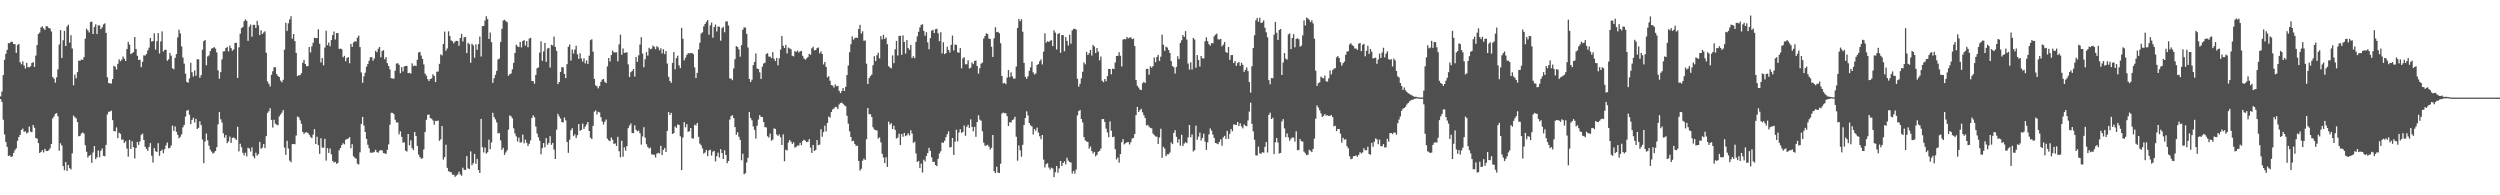<svg xmlns="http://www.w3.org/2000/svg" width="1920" height="150"><path fill="#4f4f4f" d="M0 74.057h1v2.019H0zM1 70.359h1v7.93H1zM2 57.65h1v34.314H2zM3 45.948h1v57.337H3zM4 41.343h1v67.785H4zM5 38.291h1v74.48H5zM6 33.172h1v86.613H6zM7 33.072h1v86.26H7zM8 31.987h1v88.588H8zM9 32.178h1v87.865H9zM10 33.776h1v83.653H10zM11 33.899h1v81.473H11zM12 40.664h1v73.254H12zM13 34.606h1v73.508H13zM14 33.758h1v71.443H14zM15 47.755h1v55.77H15zM16 49.349h1v50.435H16zM17 47.132h1v51.62H17zM18 50.278h1v51.008H18zM19 52.649h1v48.207H19zM20 48.175h1v54.265H20zM21 51.562h1v50.234H21zM22 51.652h1v45.578H22zM23 50.933h1v50.178H23zM24 48.392h1v53.134H24zM25 47.711h1v48.311H25zM26 51.42h1v46.748H26zM27 42.678h1v63.355H27zM28 34.617h1v71.844H28zM29 26.134h1v83.753H29zM30 25.008h1v92.504H30zM31 21.083h1v95.645H31zM32 20.225h1v95.065H32zM33 21.733h1v95.353H33zM34 22.962h1v91.361H34zM35 20.079h1v95.834H35zM36 20.244h1v95.841H36zM37 21.506h1v93.853H37zM38 21.852h1v92.022H38zM39 24.202h1v86.363H39zM40 59.199h1v31.791H40zM41 60.429h1v29.056H41zM42 63.448h1v24.004H42zM43 59.427h1v27.468H43zM44 53.239h1v36.077H44zM45 34.219h1v81.524H45zM46 23.128h1v86.913H46zM47 44.474h1v67.3H47zM48 30.917h1v96.6H48zM49 23.73h1v107.002H49zM50 35.323h1v89.135H50zM51 20.33h1v110.97H51zM52 18.998h1v107.713H52zM53 32.791h1v96.324H53zM54 27.053h1v103.075H54zM55 37.264h1v80.487H55zM56 65.468h1v23.328H56zM57 57.301h1v32.709H57zM58 60.154h1v30.795H58zM59 55.407h1v38.393H59zM60 46.518h1v58.168H60zM61 46.688h1v57.655H61zM62 45.672h1v56.884H62zM63 46.021h1v55.719H63zM64 43.873h1v58.698H64zM65 29.674h1v81.83H65zM66 22.005h1v94.525H66zM67 23.322h1v97.684H67zM68 24.942h1v94.697H68zM69 16.967h1v101.995H69zM70 16.589h1v108.496H70zM71 26.134h1v91.015H71zM72 20.808h1v91.409H72zM73 18.674h1v103.607H73zM74 26.034h1v94.777H74zM75 19.457h1v96.102H75zM76 19.576h1v101.193H76zM77 22.386h1v93.418H77zM78 21.016h1v93.054H78zM79 18.768h1v100.936H79zM80 17.976h1v102.069H80zM81 25.292h1v85.962H81zM82 59.321h1v28.585H82zM83 63.834h1v21.973H83zM84 63.928h1v21.803H84zM85 64.21h1v20.736H85zM86 60.718h1v31.558H86zM87 50.6h1v50.057H87zM88 51.262h1v49.632H88zM89 53.418h1v44.447H89zM90 48.991h1v57.166H90zM91 45.555h1v56.394H91zM92 47.062h1v55.723H92zM93 45.814h1v61.448H93zM94 43.356h1v63.833H94zM95 45.054h1v64.722H95zM96 46.855h1v61.605H96zM97 37.661h1v76.427H97zM98 32.208h1v88.122H98zM99 34.242h1v73.187H99zM100 41.596h1v72.739H100zM101 40.837h1v67.632H101zM102 40.014h1v72.942H102zM103 28.431h1v93.277H103zM104 37.686h1v75.971H104zM105 42.879h1v66.115H105zM106 46.085h1v65.183H106zM107 45.828h1v62.695H107zM108 51.63h1v51.888H108zM109 47.444h1v55.176H109zM110 42.513h1v64.981H110zM111 42.688h1v70.067H111zM112 41.397h1v72.929H112zM113 38.656h1v77.221H113zM114 36.572h1v76.229H114zM115 29.112h1v80.824H115zM116 31.916h1v87.685H116zM117 31.544h1v93.297H117zM118 25.623h1v88.146H118zM119 38.079h1v78.064H119zM120 31.652h1v85.108H120zM121 25.374h1v84.584H121zM122 41.087h1v78.559H122zM123 31.772h1v84.199H123zM124 24.123h1v90.804H124zM125 39.524h1v78.173H125zM126 38.342h1v76.185H126zM127 38.12h1v73.531H127zM128 46.62h1v62.821H128zM129 45.571h1v68.346H129zM130 40.577h1v72.942H130zM131 42.776h1v68.974H131zM132 52.411h1v44.064H132zM133 53.2h1v47.353H133zM134 44.446h1v52.657H134zM135 41.524h1v59.696H135zM136 28.724h1v74.791H136zM137 22.796h1v83.417H137zM138 25.661h1v79.403H138zM139 35.654h1v67.579H139zM140 44.153h1v53.623H140zM141 48.841h1v47.097H141zM142 56.619h1v32.947H142zM143 62.853h1v22.184H143zM144 63.554h1v20.88H144zM145 60.192h1v27.93H145zM146 48.244h1v47.123H146zM147 55.446h1v36.639H147zM148 58.701h1v31.792H148zM149 54.122h1v39.953H149zM150 58.167h1v33.06H150zM151 45.538h1v53.53H151zM152 45.538h1v52.659H152zM153 59.747h1v33.452H153zM154 57.76h1v38.31H154zM155 38.207h1v68.942H155zM156 31.598h1v93.697H156zM157 30.653h1v78.068H157zM158 50.166h1v52.371H158zM159 43.388h1v64.428H159zM160 42.552h1v69.311H160zM161 39.291h1v75.686H161zM162 37.302h1v79.194H162zM163 36.866h1v81.117H163zM164 36.138h1v81.057H164zM165 37.345h1v78.619H165zM166 40.221h1v72.83H166zM167 54.008h1v41.466H167zM168 60.458h1v25.599H168zM169 55.417h1v36.195H169zM170 45.573h1v48.482H170zM171 39.472h1v62.859H171zM172 39.306h1v66.404H172zM173 36.841h1v66.904H173zM174 35.996h1v73.91H174zM175 39.478h1v69.103H175zM176 35.041h1v69.892H176zM177 36.957h1v72.832H177zM178 38.911h1v66.954H178zM179 37.925h1v67.711H179zM180 33.012h1v73.317H180zM181 32.844h1v74.608H181zM182 59.848h1v37.545H182zM183 36.363h1v79.89H183zM184 25.889h1v84.522H184zM185 21.59h1v91.527H185zM186 20.727h1v96.614H186zM187 16.269h1v103.009H187zM188 14.878h1v102.43H188zM189 15.999h1v104.111H189zM190 31.408h1v82.058H190zM191 20.446h1v93.75H191zM192 18.849h1v97.451H192zM193 28.153h1v84.997H193zM194 19.115h1v100.858H194zM195 19.027h1v102.549H195zM196 21.496h1v95.81H196zM197 16.013h1v103.558H197zM198 19.414h1v98.949H198zM199 26.94h1v82.015H199zM200 23.26h1v91.02H200zM201 26.114h1v87.257H201zM202 25.003h1v85.65H202zM203 24.039h1v89.703H203zM204 40.535h1v64.001H204zM205 62.588h1v24.093H205zM206 64.376h1v21.099H206zM207 66.416h1v16.693H207zM208 57.463h1v34.626H208zM209 54.756h1v43.216H209zM210 51.609h1v40.362H210zM211 51.684h1v43.304H211zM212 56.907h1v38.877H212zM213 58.349h1v37.861H213zM214 59.255h1v30.157H214zM215 61.914h1v26.061H215zM216 63.186h1v23.332H216zM217 61.27h1v23.256H217zM218 38.205h1v75.138H218zM219 17.497h1v101.437H219zM220 23.704h1v84.447H220zM221 17.876h1v96.195H221zM222 14.901h1v108.424H222zM223 12.428h1v112.184H223zM224 29.706h1v81H224zM225 26.134h1v84.417H225zM226 31.534h1v79.277H226zM227 40.637h1v63.433H227zM228 58.436h1v31.134H228zM229 57.767h1v32.374H229zM230 57.775h1v34.653H230zM231 56.196h1v38.867H231zM232 48.2h1v53.122H232zM233 45.959h1v56.873H233zM234 49.119h1v52.69H234zM235 50.884h1v50.685H235zM236 50.742h1v51.453H236zM237 36.077h1v67.441H237zM238 40.273h1v64.863H238zM239 35.644h1v70.47H239zM240 32.865h1v70.572H240zM241 28.955h1v70.24H241zM242 29.261h1v81.383H242zM243 29.216h1v75.816H243zM244 22.459h1v89.002H244zM245 33.625h1v84.553H245zM246 47.99h1v58.202H246zM247 44.582h1v68.788H247zM248 50.197h1v63.255H248zM249 36.513h1v70.09H249zM250 23.533h1v99.804H250zM251 34.7h1v79.076H251zM252 32.652h1v84.822H252zM253 35.54h1v78.513H253zM254 30.78h1v87.748H254zM255 26.91h1v96.684H255zM256 24.223h1v100.556H256zM257 30.383h1v93.923H257zM258 25.43h1v100.356H258zM259 25.42h1v99.72H259zM260 37.525h1v77.915H260zM261 37.327h1v76.408H261zM262 37.803h1v73.643H262zM263 44.025h1v65.97H263zM264 42.871h1v67.996H264zM265 47.054h1v60.274H265zM266 44.49h1v62.317H266zM267 43.882h1v62.448H267zM268 48.591h1v56.749H268zM269 33.673h1v80.176H269zM270 36.016h1v74.728H270zM271 32.631h1v87.376H271zM272 31.679h1v89.53H272zM273 31.883h1v89.965H273zM274 28.954h1v96.804H274zM275 27.345h1v98.963H275zM276 36.133h1v80.843H276zM277 55.65h1v39.556H277zM278 63.582h1v26.213H278zM279 58.645h1v37.79H279zM280 55.805h1v45.592H280zM281 51.274h1v55.426H281zM282 49.155h1v61.984H282zM283 46.588h1v67.273H283zM284 43.968h1v73.276H284zM285 43.863h1v73.442H285zM286 46.589h1v70.591H286zM287 44.891h1v71.688H287zM288 39.046h1v76.009H288zM289 40.125h1v76.698H289zM290 37.471h1v79.806H290zM291 36.085h1v79.617H291zM292 44.015h1v71.314H292zM293 39.216h1v76.289H293zM294 38.499h1v79.04H294zM295 45.495h1v72.247H295zM296 43.88h1v74.316H296zM297 48.485h1v66.633H297zM298 50.667h1v60.217H298zM299 53.283h1v42.533H299zM300 60.061h1v26.583H300zM301 60.25h1v26.416H301zM302 60.458h1v27.196H302zM303 54.289h1v37.684H303zM304 48.798h1v45.254H304zM305 48.572h1v45.466H305zM306 49.744h1v53.442H306zM307 56.205h1v44.683H307zM308 51.583h1v53.517H308zM309 54.908h1v54.588H309zM310 50.994h1v58.293H310zM311 50.686h1v65.019H311zM312 50.566h1v65.833H312zM313 56.152h1v46.769H313zM314 55.904h1v55.78H314zM315 56.541h1v51.25H315zM316 48.625h1v65.175H316zM317 50.773h1v64.488H317zM318 50.207h1v51.184H318zM319 50.722h1v53.734H319zM320 45.896h1v66.112H320zM321 40.274h1v78.436H321zM322 39.87h1v80.765H322zM323 42.634h1v79.268H323zM324 45.191h1v76.301H324zM325 49.463h1v65.253H325zM326 56.516h1v44.917H326zM327 58.09h1v33.938H327zM328 60.77h1v27.469H328zM329 62.234h1v25.735H329zM330 60.651h1v30.035H330zM331 60.211h1v31H331zM332 57.056h1v35.432H332zM333 58.332h1v37.432H333zM334 63.047h1v29.763H334zM335 55.018h1v37.987H335zM336 54.962h1v37.61H336zM337 49.057h1v59.067H337zM338 41.77h1v65.266H338zM339 42.57h1v54.272H339zM340 33.828h1v88.743H340zM341 24.256h1v96.441H341zM342 38.912h1v72.221H342zM343 37.241h1v91.668H343zM344 24.066h1v107.39H344zM345 27.572h1v104.408H345zM346 31.044h1v101.245H346zM347 31.659h1v102.493H347zM348 33.3h1v100.895H348zM349 31.873h1v103.961H349zM350 31.311h1v103.509H350zM351 31.512h1v102.47H351zM352 35.171h1v96.717H352zM353 29.202h1v104.723H353zM354 25.934h1v109.014H354zM355 31.87h1v96.904H355zM356 28.614h1v101.8H356zM357 28.436h1v102.14H357zM358 40.737h1v79.168H358zM359 32.892h1v96.418H359zM360 33.94h1v95.848H360zM361 48.173h1v68.111H361zM362 33.558h1v93.308H362zM363 34.811h1v90.54H363zM364 44.32h1v73.924H364zM365 34.085h1v91.68H365zM366 38.241h1v83.802H366zM367 33.887h1v96.716H367zM368 28.048h1v104.803H368zM369 43.401h1v47.923H369zM370 20.088h1v92.953H370zM371 19.921h1v97.21H371zM372 15.758h1v97.605H372zM373 12.416h1v105.538H373zM374 14.671h1v102.336H374zM375 29.904h1v77.339H375zM376 24.968h1v89.642H376zM377 32.396h1v77.013H377zM378 63.644h1v22.936H378zM379 60.048h1v29.93H379zM380 57.415h1v34.252H380zM381 54.407h1v39.578H381zM382 45.694h1v56.763H382zM383 44.968h1v57.214H383zM384 32.168h1v75.595H384zM385 22.171h1v92.95H385zM386 15.75h1v97.701H386zM387 15.147h1v103.814H387zM388 16.252h1v100.846H388zM389 17.045h1v98.432H389zM390 58.17h1v41.405H390zM391 56.999h1v31.613H391zM392 56.473h1v32.815H392zM393 53.242h1v37.607H393zM394 48.346h1v50.225H394zM395 40.709h1v61.775H395zM396 34.312h1v70.429H396zM397 35.565h1v73.128H397zM398 36.22h1v69.458H398zM399 32.205h1v77.346H399zM400 36.422h1v72.837H400zM401 31.519h1v71.857H401zM402 30.772h1v79.294H402zM403 34.983h1v72.27H403zM404 31.542h1v78.107H404zM405 36.282h1v75.871H405zM406 29.592h1v80.856H406zM407 29.087h1v78.724H407zM408 62.154h1v28.449H408zM409 62.299h1v26.273H409zM410 64.328h1v25.664H410zM411 57.547h1v39.671H411zM412 52.354h1v50.219H412zM413 51.822h1v53.582H413zM414 40.399h1v67.7H414zM415 31.711h1v86.834H415zM416 46.725h1v67.041H416zM417 39.491h1v70.393H417zM418 32.946h1v80.184H418zM419 47.474h1v58.63H419zM420 37.285h1v73.871H420zM421 36.784h1v73.027H421zM422 51.876h1v52.706H422zM423 34.417h1v76.81H423zM424 34.91h1v74.839H424zM425 28.116h1v86.803H425zM426 36.092h1v86.003H426zM427 39.118h1v60.542H427zM428 64.558h1v22.831H428zM429 62.999h1v26.324H429zM430 55.25h1v35.79H430zM431 51.552h1v42.144H431zM432 51.722h1v42.366H432zM433 56.799h1v33.476H433zM434 59.982h1v32.486H434zM435 49.268h1v59.755H435zM436 35.945h1v81.389H436zM437 34.117h1v73.216H437zM438 46.495h1v53.567H438zM439 38.038h1v60.413H439zM440 41.115h1v63.443H440zM441 38.045h1v65.191H441zM442 35.061h1v70.951H442zM443 41.682h1v62.126H443zM444 45.222h1v50.013H444zM445 40.897h1v59.573H445zM446 44.904h1v54.869H446zM447 47.255h1v47.622H447zM448 44.778h1v54.226H448zM449 48.707h1v48.49H449zM450 46.368h1v49.148H450zM451 49.106h1v44.611H451zM452 42.765h1v57.856H452zM453 30.812h1v74.922H453zM454 30.144h1v76.645H454zM455 39.66h1v57.005H455zM456 60.582h1v25.16H456zM457 65.578h1v19.189H457zM458 66.31h1v21.582H458zM459 67.893h1v17.977H459zM460 66.027h1v20.368H460zM461 62.872h1v27.079H461zM462 61.205h1v32.063H462zM463 60.677h1v34.942H463zM464 62.806h1v30.695H464zM465 63.835h1v27.977H465zM466 50.992h1v55.53H466zM467 44.569h1v63.241H467zM468 47.206h1v61.119H468zM469 42.304h1v63.276H469zM470 38.888h1v68.414H470zM471 40.243h1v70.229H471zM472 40.253h1v69.861H472zM473 40.128h1v71.985H473zM474 47.091h1v57.966H474zM475 34.033h1v82.14H475zM476 26.565h1v94.281H476zM477 42.102h1v65.999H477zM478 37.237h1v83.135H478zM479 40.649h1v72.48H479zM480 40.358h1v75.384H480zM481 40.189h1v72.039H481zM482 49.417h1v48.969H482zM483 59.181h1v37.225H483zM484 55.446h1v39.354H484zM485 54.514h1v47.694H485zM486 52.988h1v49.325H486zM487 58.799h1v37.527H487zM488 43.678h1v56.022H488zM489 47.49h1v53.364H489zM490 42.504h1v57.81H490zM491 34.194h1v68.166H491zM492 28.568h1v82.505H492zM493 41.096h1v63.693H493zM494 51.586h1v46.092H494zM495 45.514h1v60.223H495zM496 40.064h1v70.66H496zM497 42.738h1v70.159H497zM498 36.734h1v77.365H498zM499 37.898h1v75.507H499zM500 37.399h1v81.122H500zM501 34.973h1v83.738H501zM502 35.986h1v82.926H502zM503 37.793h1v83.125H503zM504 35.499h1v82.499H504zM505 36.33h1v81.034H505zM506 38.667h1v79.192H506zM507 37.055h1v74.914H507zM508 40.993h1v78.099H508zM509 37.8h1v77.294H509zM510 41.589h1v71.994H510zM511 39.263h1v77.512H511zM512 48.792h1v51.766H512zM513 58.991h1v27.066H513zM514 62.163h1v26.17H514zM515 63.605h1v23.066H515zM516 48.325h1v54.581H516zM517 39.972h1v62.235H517zM518 53.249h1v43.823H518zM519 44.607h1v53.604H519zM520 42.817h1v52.726H520zM521 50.123h1v45.828H521zM522 52.327h1v52.376H522zM523 21.41h1v109.26H523zM524 29.801h1v75.834H524zM525 46.36h1v47.425H525zM526 44.265h1v53.537H526zM527 42.194h1v53.12H527zM528 40.78h1v60.502H528zM529 41.086h1v59.64H529zM530 40.779h1v57.507H530zM531 40.697h1v65.528H531zM532 41.611h1v64.785H532zM533 51.772h1v44.031H533zM534 59.964h1v36.403H534zM535 56.009h1v38.479H535zM536 37.951h1v67.138H536zM537 32.828h1v77.507H537zM538 25.761h1v85.812H538zM539 24.852h1v89.164H539zM540 20.22h1v97.741H540zM541 18.413h1v98.677H541zM542 16.72h1v98.466H542zM543 15.392h1v104.564H543zM544 26.614h1v88.976H544zM545 19.522h1v95.427H545zM546 17.366h1v102.155H546zM547 28.932h1v87.527H547zM548 20.756h1v95.113H548zM549 18.84h1v105.15H549zM550 24.178h1v95.802H550zM551 20.302h1v96.965H551zM552 20.536h1v100.445H552zM553 31.222h1v83.382H553zM554 21.639h1v95.922H554zM555 20.573h1v101.52H555zM556 24.761h1v90.639H556zM557 16.506h1v102.509H557zM558 16.408h1v108.938H558zM559 19.543h1v104.084H559zM560 60.221h1v31.615H560zM561 60.463h1v28.753H561zM562 61.61h1v26.844H562zM563 52.507h1v38.179H563zM564 45.458h1v52.128H564zM565 35.389h1v68.13H565zM566 36.086h1v65.498H566zM567 37.926h1v67.152H567zM568 43.512h1v64.02H568zM569 34.723h1v88.353H569zM570 22.843h1v95.226H570zM571 21.029h1v112.848H571zM572 21.193h1v111.811H572zM573 25.986h1v98.794H573zM574 36.505h1v84.633H574zM575 60.645h1v25.433H575zM576 62.972h1v27.611H576zM577 61.236h1v31.182H577zM578 50.045h1v47.064H578zM579 47.543h1v52.171H579zM580 41.073h1v65.357H580zM581 52.627h1v43.899H581zM582 53.019h1v38.851H582zM583 55.543h1v32.772H583zM584 60.621h1v29.159H584zM585 51.203h1v38.689H585zM586 48.74h1v44.958H586zM587 48.125h1v49.568H587zM588 41.486h1v56.36H588zM589 40.794h1v63.872H589zM590 43.435h1v62.246H590zM591 43.501h1v59.123H591zM592 44.636h1v63.412H592zM593 40.03h1v67.161H593zM594 45.086h1v53.546H594zM595 46.909h1v52.134H595zM596 44.469h1v58.815H596zM597 50.182h1v54.21H597zM598 44.723h1v58.57H598zM599 38.149h1v67.317H599zM600 27.606h1v83.736H600zM601 35.18h1v68.046H601zM602 36.878h1v86.985H602zM603 34.433h1v80.554H603zM604 41.068h1v74.53H604zM605 36.519h1v72.947H605zM606 37.177h1v70.311H606zM607 37.842h1v70.945H607zM608 42.873h1v67.666H608zM609 43.289h1v66.019H609zM610 39.242h1v74.126H610zM611 39.892h1v72.871H611zM612 38.765h1v73.021H612zM613 40.35h1v71.456H613zM614 39.405h1v70.26H614zM615 39.074h1v72.468H615zM616 42.836h1v65.402H616zM617 44.826h1v62.491H617zM618 45.808h1v62.285H618zM619 44.887h1v64.315H619zM620 43.755h1v65.073H620zM621 41.311h1v65.569H621zM622 42.069h1v71.272H622zM623 37.077h1v80.399H623zM624 35.884h1v75.402H624zM625 38.652h1v77.309H625zM626 38.385h1v76.771H626zM627 36.971h1v70.604H627zM628 36.475h1v75.087H628zM629 40.934h1v70.159H629zM630 39.478h1v59.78H630zM631 41.451h1v63.548H631zM632 49.53h1v51.971H632zM633 47.558h1v48.956H633zM634 51.424h1v49.47H634zM635 59.453h1v34.934H635zM636 58.526h1v30.952H636zM637 62.017h1v28.312H637zM638 65.341h1v20.662H638zM639 65.711h1v18.321H639zM640 67.222h1v16.152H640zM641 64.816h1v17.302H641zM642 66.257h1v16.003H642zM643 65.896h1v17.926H643zM644 69.743h1v10.488H644zM645 71.527h1v7.614H645zM646 69.898h1v8.918H646zM647 67.633h1v12.154H647zM648 69.911h1v10.971H648zM649 66.673h1v14.926H649zM650 57.676h1v31.284H650zM651 50.273h1v44.679H651zM652 40.111h1v60.732H652zM653 33.935h1v71.256H653zM654 27.92h1v80.644H654zM655 30.463h1v77.599H655zM656 29.268h1v81.344H656zM657 28.794h1v83.375H657zM658 29.151h1v82.691H658zM659 22.252h1v101.386H659zM660 19.053h1v111.945H660zM661 25.747h1v103.838H661zM662 23.988h1v99.467H662zM663 31.322h1v90.554H663zM664 31.062h1v91.874H664zM665 48.91h1v58.022H665zM666 64.558h1v18.447H666zM667 59.983h1v27.768H667zM668 58.482h1v29.188H668zM669 57.282h1v32.539H669zM670 50.071h1v47.67H670zM671 43.159h1v56.268H671zM672 46.913h1v53.038H672zM673 42.409h1v57.791H673zM674 40.486h1v65.936H674zM675 44.871h1v60.656H675zM676 27.681h1v81.609H676zM677 30.248h1v87.857H677zM678 26.688h1v94.252H678zM679 29.948h1v95.326H679zM680 28.772h1v92.012H680zM681 33.949h1v94.246H681zM682 50.774h1v42.677H682zM683 51.79h1v43.905H683zM684 52.495h1v42.093H684zM685 42.554h1v56.529H685zM686 48.513h1v48.067H686zM687 37.827h1v61.919H687zM688 31.43h1v74.981H688zM689 42.673h1v63.012H689zM690 27.583h1v75.147H690zM691 27.518h1v83.845H691zM692 42.085h1v60.824H692zM693 27.136h1v77.893H693zM694 32.254h1v69.862H694zM695 41.137h1v63.471H695zM696 30.81h1v73.072H696zM697 36.974h1v65.35H697zM698 38.239h1v65.778H698zM699 34.494h1v65.552H699zM700 44.652h1v57.899H700zM701 43.142h1v66.502H701zM702 44.693h1v64.232H702zM703 32.168h1v85.638H703zM704 27.907h1v96.456H704zM705 24.406h1v99.19H705zM706 21.033h1v108.088H706zM707 19.003h1v106.647H707zM708 18.676h1v113.812H708zM709 23.759h1v98.926H709zM710 27.411h1v96.579H710zM711 24.745h1v95.006H711zM712 32.515h1v85.056H712zM713 37.843h1v75.695H713zM714 29.302h1v86.568H714zM715 23.597h1v97.256H715zM716 22.911h1v101.44H716zM717 25.389h1v98.871H717zM718 22.443h1v104.305H718zM719 22.14h1v105.434H719zM720 25.524h1v96.475H720zM721 31.656h1v86.256H721zM722 24.74h1v91.46H722zM723 41.005h1v68.387H723zM724 32.448h1v77.261H724zM725 41.557h1v66.555H725zM726 40.736h1v64.611H726zM727 35.834h1v67.218H727zM728 38.399h1v62.449H728zM729 40.347h1v72.927H729zM730 34.452h1v78.495H730zM731 27.286h1v78.714H731zM732 38.76h1v80.259H732zM733 34.129h1v74.671H733zM734 34.517h1v65.097H734zM735 40.178h1v68.417H735zM736 40.508h1v61.263H736zM737 36.886h1v62.315H737zM738 52.48h1v49.487H738zM739 44.853h1v56.513H739zM740 43.935h1v52.457H740zM741 49.395h1v54.922H741zM742 49.331h1v48.111H742zM743 46.242h1v49.626H743zM744 52.577h1v45.743H744zM745 52.016h1v39.609H745zM746 47.981h1v49.463H746zM747 49.247h1v51.634H747zM748 46.778h1v50.641H748zM749 46.45h1v58.617H749zM750 50.736h1v42.936H750zM751 56.519h1v32.001H751zM752 52.387h1v39.511H752zM753 48.898h1v43.801H753zM754 48.012h1v52.797H754zM755 29.636h1v79.913H755zM756 27.648h1v84.211H756zM757 25.582h1v86.214H757zM758 26.141h1v85.059H758zM759 29.721h1v82.867H759zM760 29.918h1v84.992H760zM761 35.914h1v77.672H761zM762 43.734h1v59.933H762zM763 29.371h1v102.153H763zM764 20.869h1v112.107H764zM765 24.685h1v103.352H765zM766 24.483h1v108.062H766zM767 25.478h1v107.461H767zM768 33.192h1v92.555H768zM769 58.364h1v28.824H769zM770 64.05h1v22.395H770zM771 63.645h1v23.272H771zM772 64.682h1v22.298H772zM773 59.578h1v29.668H773zM774 53.792h1v42.993H774zM775 59.239h1v34.607H775zM776 55.563h1v38.524H776zM777 58.65h1v33.609H777zM778 60.394h1v31.329H778zM779 60.329h1v29.382H779zM780 51.1h1v53.888H780zM781 21.527h1v101.903H781zM782 14.585h1v97.135H782zM783 16.314h1v99.181H783zM784 14.799h1v105.553H784zM785 24.385h1v86.813H785zM786 48.273h1v47.726H786zM787 59.003h1v31.663H787zM788 60.592h1v24.92H788zM789 58.598h1v30.089H789zM790 54.384h1v40.186H790zM791 51.736h1v44.512H791zM792 47.242h1v49.785H792zM793 55.579h1v47.752H793zM794 57.201h1v41.932H794zM795 56.427h1v44.053H795zM796 49.93h1v48.073H796zM797 49.204h1v52.624H797zM798 47.027h1v57.609H798zM799 45.603h1v61.295H799zM800 49.509h1v54.163H800zM801 39.662h1v82.913H801zM802 25.603h1v103.002H802zM803 32.781h1v93.295H803zM804 31.646h1v93.672H804zM805 32.188h1v96.461H805zM806 31.303h1v98.92H806zM807 30.873h1v97.898H807zM808 35.376h1v94.062H808zM809 23.264h1v112.732H809zM810 25.031h1v107.215H810zM811 37.976h1v89.494H811zM812 26.055h1v106.59H812zM813 25.445h1v103.886H813zM814 40.539h1v83.101H814zM815 26.881h1v100.63H815zM816 27.007h1v98.254H816zM817 39.355h1v84.559H817zM818 28.461h1v97.784H818zM819 31.44h1v89.693H819zM820 34.947h1v88.442H820zM821 26.694h1v97.717H821zM822 33.541h1v91.299H822zM823 23.349h1v109.974H823zM824 22.145h1v109.141H824zM825 22.103h1v111.266H825zM826 22.721h1v107.467H826zM827 60.466h1v28.17H827zM828 66.585h1v18.735H828zM829 64.323h1v20.154H829zM830 60.09h1v31.309H830zM831 55.145h1v38.904H831zM832 47.898h1v57.423H832zM833 49.387h1v58.466H833zM834 39.836h1v68.784H834zM835 42.237h1v66.819H835zM836 40.865h1v73.318H836zM837 38.296h1v74.178H837zM838 42.641h1v73.448H838zM839 34.543h1v83.418H839zM840 35.763h1v80.893H840zM841 40.742h1v79.384H841zM842 36.871h1v82.002H842zM843 39.684h1v76.914H843zM844 46.328h1v69.593H844zM845 43.42h1v70.716H845zM846 61.998h1v29.454H846zM847 63.153h1v28.238H847zM848 60.683h1v32.968H848zM849 62.399h1v36.42H849zM850 58.459h1v43.261H850zM851 52.926h1v52.505H851zM852 52.999h1v40.308H852zM853 57.071h1v43.392H853zM854 52.737h1v52.612H854zM855 53.043h1v51.901H855zM856 47.954h1v66.593H856zM857 42.963h1v79.49H857zM858 42.874h1v78.127H858zM859 40.102h1v84.817H859zM860 42.797h1v75.585H860zM861 51.049h1v58.235H861zM862 30.392h1v76.478H862zM863 29.977h1v80.927H863zM864 30.229h1v79.759H864zM865 28.343h1v80.966H865zM866 29.477h1v79.582H866zM867 28.879h1v82.071H867zM868 28.637h1v80.601H868zM869 30.036h1v76.437H869zM870 29.612h1v76.259H870zM871 35.37h1v67.611H871zM872 61.439h1v26.925H872zM873 65.86h1v16.289H873zM874 67.207h1v18.808H874zM875 68.8h1v15.765H875zM876 69.188h1v14.356H876zM877 63.991h1v22.277H877zM878 62.822h1v25.759H878zM879 63.741h1v26.953H879zM880 52.95h1v43.394H880zM881 52.857h1v43.05H881zM882 57.334h1v39.953H882zM883 50.951h1v47.307H883zM884 52.043h1v46.525H884zM885 50.784h1v51.795H885zM886 44.193h1v59.631H886zM887 47.753h1v57.06H887zM888 43.722h1v61.289H888zM889 42.126h1v68.494H889zM890 46.738h1v58.854H890zM891 43.546h1v55.315H891zM892 26.605h1v94.631H892zM893 34.369h1v78.399H893zM894 39.069h1v74.987H894zM895 35.864h1v84.085H895zM896 36.527h1v81.939H896zM897 38.356h1v80.098H897zM898 40.63h1v76.526H898zM899 46.883h1v62.532H899zM900 50.719h1v59.98H900zM901 51.644h1v50.465H901zM902 56.461h1v43.556H902zM903 51.43h1v53.61H903zM904 43.255h1v66.317H904zM905 45.385h1v61.499H905zM906 32.933h1v78.962H906zM907 30.929h1v72.594H907zM908 26.908h1v85.267H908zM909 28.369h1v81.889H909zM910 23.885h1v85.309H910zM911 30.355h1v79.647H911zM912 48.774h1v56.767H912zM913 53.46h1v42.552H913zM914 47.854h1v57.593H914zM915 53.386h1v49.826H915zM916 29.144h1v87.168H916zM917 30.35h1v84.964H917zM918 52.02h1v44.511H918zM919 42.295h1v65.047H919zM920 46.07h1v58.892H920zM921 51.03h1v50.815H921zM922 43.028h1v64.926H922zM923 44.723h1v61.215H923zM924 44.884h1v57.756H924zM925 31.725h1v77.076H925zM926 28.6h1v86.51H926zM927 31.599h1v77.702H927zM928 33.96h1v69.256H928zM929 35.042h1v63.605H929zM930 33.083h1v67.248H930zM931 33.24h1v70.182H931zM932 27.902h1v78.045H932zM933 26.623h1v83.188H933zM934 25.788h1v84.395H934zM935 30.165h1v80.573H935zM936 30.386h1v78.591H936zM937 29.864h1v77.154H937zM938 35.59h1v76.388H938zM939 34.307h1v71.217H939zM940 32.187h1v72.179H940zM941 39.89h1v66.789H941zM942 40.674h1v59.833H942zM943 36.089h1v70.598H943zM944 45.964h1v56.814H944zM945 42.35h1v56.701H945zM946 42.286h1v58.566H946zM947 48.38h1v47.185H947zM948 46.918h1v48.835H948zM949 50.549h1v45.503H949zM950 48.412h1v45.264H950zM951 47.629h1v49.214H951zM952 50.552h1v44.151H952zM953 48.121h1v49.014H953zM954 49.749h1v48.842H954zM955 55.182h1v40.458H955zM956 53.585h1v42.961H956zM957 51.836h1v45.137H957zM958 54.633h1v37.906H958zM959 63.039h1v22.598H959zM960 71.139h1v7.706H960zM961 50.862h1v44.257H961zM962 36.893h1v64.002H962zM963 27.099h1v80.262H963zM964 15.617h1v103.627H964zM965 13.794h1v105.644H965zM966 16.684h1v95.926H966zM967 13.623h1v104.083H967zM968 17.709h1v100.486H968zM969 17.256h1v99.637H969zM970 15.648h1v101.592H970zM971 21.296h1v91.488H971zM972 24.84h1v84.332H972zM973 28.642h1v88.526H973zM974 61.529h1v26.712H974zM975 64.725h1v21.801H975zM976 59.973h1v31.45H976zM977 60.12h1v30.321H977zM978 26.607h1v91.731H978zM979 16.844h1v92.491H979zM980 25.116h1v80.862H980zM981 30.662h1v78.875H981zM982 23.007h1v94.92H982zM983 22.256h1v95.199H983zM984 57.602h1v35.646H984zM985 47.959h1v43.553H985zM986 40.755h1v57.877H986zM987 45.058h1v60.263H987zM988 45.791h1v56.662H988zM989 26.423h1v79.103H989zM990 25.657h1v82.465H990zM991 37.661h1v68.896H991zM992 29.192h1v76.373H992zM993 26.237h1v79.434H993zM994 36.341h1v72.391H994zM995 29.828h1v71.044H995zM996 29.38h1v86.007H996zM997 30.138h1v85.024H997zM998 35.85h1v70.945H998zM999 35.034h1v73.386H999zM1000 27.111h1v81.644H1000zM1001 15.667h1v100.765H1001zM1002 19.555h1v98.198H1002zM1003 13.533h1v105.6H1003zM1004 14.242h1v104.599H1004zM1005 15.142h1v99.896H1005zM1006 16.982h1v98.833H1006zM1007 15.566h1v101.215H1007zM1008 17.98h1v96.42H1008zM1009 29.68h1v76.749H1009zM1010 54.264h1v36.924H1010zM1011 65.971h1v15.04H1011zM1012 63.854h1v18.807H1012zM1013 63.228h1v21.421H1013zM1014 58.812h1v28.248H1014zM1015 59.685h1v30.119H1015zM1016 60.226h1v28.762H1016zM1017 58.034h1v29.549H1017zM1018 62.406h1v26.447H1018zM1019 62.708h1v25.796H1019zM1020 60.174h1v28.921H1020zM1021 54.069h1v34.812H1021zM1022 57.133h1v31.214H1022zM1023 53.871h1v36.117H1023zM1024 52.667h1v44.388H1024zM1025 52.321h1v44.224H1025zM1026 44.028h1v56.685H1026zM1027 42.961h1v56.044H1027zM1028 44.576h1v54.552H1028zM1029 47.755h1v54.961H1029zM1030 50.471h1v59.113H1030zM1031 48.521h1v57.316H1031zM1032 47.316h1v60.002H1032zM1033 42.141h1v64.742H1033zM1034 39.701h1v72.595H1034zM1035 39.305h1v74.634H1035zM1036 34.157h1v85.87H1036zM1037 33.15h1v89.19H1037zM1038 34.643h1v87.201H1038zM1039 35.425h1v84.591H1039zM1040 37.162h1v82.668H1040zM1041 37.331h1v82.014H1041zM1042 38.286h1v82.142H1042zM1043 33.609h1v85.347H1043zM1044 32.957h1v83.936H1044zM1045 39.299h1v78.573H1045zM1046 34.409h1v82.656H1046zM1047 33.673h1v80.212H1047zM1048 43.281h1v72.126H1048zM1049 39.021h1v76.34H1049zM1050 35.133h1v77.562H1050zM1051 41.422h1v76.835H1051zM1052 37.595h1v81.231H1052zM1053 39.673h1v70.045H1053zM1054 44.897h1v67.868H1054zM1055 44.589h1v64.317H1055zM1056 44.216h1v62.142H1056zM1057 49.01h1v58.071H1057zM1058 45.691h1v65.091H1058zM1059 41.142h1v66.072H1059zM1060 44.516h1v67.658H1060zM1061 40.355h1v72.004H1061zM1062 36.649h1v74.034H1062zM1063 44.053h1v69.184H1063zM1064 41.214h1v71.958H1064zM1065 39.425h1v67.151H1065zM1066 45.404h1v63.359H1066zM1067 45.905h1v56.341H1067zM1068 45.441h1v56.772H1068zM1069 51.031h1v51.966H1069zM1070 44.963h1v56.783H1070zM1071 46.355h1v55.58H1071zM1072 54.551h1v48.94H1072zM1073 58.652h1v35.958H1073zM1074 59.482h1v32.329H1074zM1075 63.728h1v25.728H1075zM1076 66.019h1v19.085H1076zM1077 69.09h1v14.398H1077zM1078 67.192h1v15.745H1078zM1079 69.363h1v12.61H1079zM1080 70.534h1v9.649H1080zM1081 71.563h1v7.587H1081zM1082 72.165h1v5.722H1082zM1083 72.851h1v4.237H1083zM1084 73.292h1v3.337H1084zM1085 73.947h1v2.367H1085zM1086 74.349h1v1.557H1086zM1087 74.29h1v1.38H1087zM1088 74.578h1v1H1088zM1089 74.818h1v1H1089zM1090 74.858h1v1H1090zM1091 74.885h1v1H1091zM1092 74.921h1v1H1092zM1093 69.647h1v10.476H1093zM1094 50.933h1v51.834H1094zM1095 44.012h1v67.568H1095zM1096 34.769h1v81.475H1096zM1097 37.142h1v79.723H1097zM1098 36.508h1v80.993H1098zM1099 31.344h1v85.797H1099zM1100 36.775h1v74.557H1100zM1101 32.232h1v77.381H1101zM1102 32.381h1v76.897H1102zM1103 36.322h1v73.179H1103zM1104 40.059h1v65.791H1104zM1105 62.049h1v30.215H1105zM1106 63.745h1v25.645H1106zM1107 64.459h1v23.057H1107zM1108 65.948h1v18.168H1108zM1109 64.487h1v19.536H1109zM1110 61.888h1v28.029H1110zM1111 59.676h1v32.885H1111zM1112 55.454h1v39.503H1112zM1113 48.026h1v58.667H1113zM1114 50.087h1v53.38H1114zM1115 23.693h1v98.448H1115zM1116 29.022h1v81.423H1116zM1117 48.579h1v51.57H1117zM1118 40.27h1v74.525H1118zM1119 39.159h1v78.965H1119zM1120 33.336h1v81.897H1120zM1121 33.844h1v84.895H1121zM1122 38.429h1v77.124H1122zM1123 40.205h1v73.214H1123zM1124 47.086h1v58.224H1124zM1125 57.116h1v32.415H1125zM1126 56.295h1v34.384H1126zM1127 46.831h1v65.431H1127zM1128 43.145h1v72.223H1128zM1129 39.785h1v78.038H1129zM1130 39.041h1v83.116H1130zM1131 30.121h1v99.869H1131zM1132 28.179h1v101.801H1132zM1133 33.661h1v91.042H1133zM1134 25.113h1v107.412H1134zM1135 21.82h1v110.403H1135zM1136 28.457h1v95.725H1136zM1137 30.079h1v98.18H1137zM1138 28.223h1v99.802H1138zM1139 32.035h1v90.161H1139zM1140 29.737h1v97.566H1140zM1141 29.737h1v95.305H1141zM1142 40.771h1v76.014H1142zM1143 33.477h1v89.476H1143zM1144 32.465h1v90.561H1144zM1145 41.186h1v78.806H1145zM1146 32.759h1v93.662H1146zM1147 31.8h1v94.735H1147zM1148 25.818h1v104.598H1148zM1149 21.128h1v111.466H1149zM1150 50.222h1v45.874H1150zM1151 60.834h1v33.532H1151zM1152 51.817h1v52.561H1152zM1153 42.472h1v76.103H1153zM1154 40.822h1v80.195H1154zM1155 39.542h1v84.156H1155zM1156 42.64h1v79.388H1156zM1157 46.555h1v73.51H1157zM1158 46.572h1v70.457H1158zM1159 47.689h1v67.802H1159zM1160 58.393h1v37.688H1160zM1161 55.539h1v41.741H1161zM1162 58.706h1v34.104H1162zM1163 59.806h1v30.947H1163zM1164 61.464h1v27.767H1164zM1165 63.461h1v21.976H1165zM1166 53.766h1v39.688H1166zM1167 53.643h1v39.925H1167zM1168 50.442h1v54.081H1168zM1169 22.689h1v99.079H1169zM1170 24.505h1v88.056H1170zM1171 33.921h1v68.167H1171zM1172 28.355h1v78.645H1172zM1173 30.275h1v74.343H1173zM1174 27.58h1v77.388H1174zM1175 27.738h1v79.895H1175zM1176 35.605h1v65.949H1176zM1177 62.044h1v25.843H1177zM1178 64.02h1v22.639H1178zM1179 64.211h1v23.04H1179zM1180 67.018h1v20.44H1180zM1181 66.729h1v24.55H1181zM1182 64.306h1v28.932H1182zM1183 60.593h1v31.722H1183zM1184 58.652h1v38.631H1184zM1185 55.382h1v47.052H1185zM1186 57.543h1v41.808H1186zM1187 50.75h1v55.449H1187zM1188 52.432h1v56.733H1188zM1189 49.966h1v61.355H1189zM1190 46.324h1v67.476H1190zM1191 52.404h1v60.513H1191zM1192 49.585h1v65.194H1192zM1193 52.945h1v54.064H1193zM1194 57.907h1v34.844H1194zM1195 53.071h1v39.13H1195zM1196 53.581h1v38.679H1196zM1197 60.57h1v32.093H1197zM1198 59.378h1v34.238H1198zM1199 58.844h1v32.792H1199zM1200 58.099h1v34.287H1200zM1201 57.472h1v38.912H1201zM1202 55.426h1v37.012H1202zM1203 47.793h1v56.292H1203zM1204 15.107h1v111.852H1204zM1205 23.693h1v90.448H1205zM1206 49.908h1v44.181H1206zM1207 51.576h1v41.443H1207zM1208 46.916h1v44.567H1208zM1209 46.439h1v46.32H1209zM1210 39.561h1v57.518H1210zM1211 38.619h1v57.611H1211zM1212 35.589h1v62.884H1212zM1213 34.133h1v66.802H1213zM1214 31.955h1v69.41H1214zM1215 33.107h1v71.133H1215zM1216 32.802h1v71.791H1216zM1217 30.774h1v74.661H1217zM1218 35.155h1v66.012H1218zM1219 38.173h1v64.062H1219zM1220 35.74h1v66.761H1220zM1221 39.632h1v63.128H1221zM1222 41.972h1v56.484H1222zM1223 40.138h1v58.096H1223zM1224 45.047h1v54.132H1224zM1225 48.365h1v44.616H1225zM1226 48.6h1v45.117H1226zM1227 54.713h1v39.098H1227zM1228 51.552h1v41.236H1228zM1229 53.764h1v37.867H1229zM1230 51.594h1v39.489H1230zM1231 52.303h1v39.151H1231zM1232 65.147h1v19.931H1232zM1233 71.127h1v7.125H1233zM1234 70.702h1v10.072H1234zM1235 47.282h1v50.967H1235zM1236 23.046h1v85.267H1236zM1237 15.844h1v102.973H1237zM1238 15.83h1v103.808H1238zM1239 18.373h1v94.894H1239zM1240 14.315h1v103.286H1240zM1241 20.825h1v95.898H1241zM1242 24.038h1v87.324H1242zM1243 18.533h1v102.575H1243zM1244 22.257h1v95.89H1244zM1245 23.386h1v87.022H1245zM1246 20.384h1v96.408H1246zM1247 20.577h1v97.25H1247zM1248 22.863h1v93.96H1248zM1249 39.892h1v67.358H1249zM1250 66.94h1v20.331H1250zM1251 59.464h1v30.506H1251zM1252 54.358h1v39.064H1252zM1253 48.841h1v51.045H1253zM1254 44.366h1v60.294H1254zM1255 30.581h1v77.531H1255zM1256 31.998h1v79.35H1256zM1257 41.953h1v59.382H1257zM1258 35.629h1v73.349H1258zM1259 45.145h1v69.156H1259zM1260 40.66h1v72.126H1260zM1261 42.408h1v68.8H1261zM1262 49.466h1v50.331H1262zM1263 41.652h1v72.819H1263zM1264 28.044h1v88.426H1264zM1265 21.219h1v94.751H1265zM1266 17.179h1v96.481H1266zM1267 12.592h1v114.844H1267zM1268 19.281h1v103.201H1268zM1269 19.421h1v93.64H1269zM1270 20.578h1v97.009H1270zM1271 25.219h1v88.228H1271zM1272 27.216h1v81.444H1272zM1273 57.374h1v36.989H1273zM1274 61.176h1v27.253H1274zM1275 55.934h1v42.595H1275zM1276 54.691h1v42.458H1276zM1277 47.034h1v58.651H1277zM1278 43.328h1v62.03H1278zM1279 43.794h1v60.871H1279zM1280 32.873h1v89.247H1280zM1281 22.435h1v99.221H1281zM1282 23.251h1v95.585H1282zM1283 21.568h1v102.933H1283zM1284 23.741h1v98.963H1284zM1285 22.839h1v89.224H1285zM1286 19.692h1v95.431H1286zM1287 24.274h1v91.166H1287zM1288 23.37h1v90.835H1288zM1289 63.547h1v26.161H1289zM1290 63.361h1v22.654H1290zM1291 64.167h1v22.009H1291zM1292 62.224h1v30.523H1292zM1293 58.469h1v35.164H1293zM1294 51.907h1v46.708H1294zM1295 53.301h1v41.083H1295zM1296 52.593h1v45.074H1296zM1297 50.628h1v49.501H1297zM1298 55.932h1v44.706H1298zM1299 51.802h1v54.365H1299zM1300 47.935h1v62.311H1300zM1301 49.384h1v57.388H1301zM1302 44.04h1v67.652H1302zM1303 44.733h1v66.737H1303zM1304 45.142h1v66.209H1304zM1305 40.748h1v67.152H1305zM1306 40.722h1v67.438H1306zM1307 38.38h1v66.249H1307zM1308 39.582h1v65.829H1308zM1309 44.797h1v56.374H1309zM1310 47.175h1v57.706H1310zM1311 40.153h1v68.881H1311zM1312 41.082h1v70.206H1312zM1313 50.176h1v59.598H1313zM1314 41.272h1v67.913H1314zM1315 39.944h1v72.189H1315zM1316 33.296h1v92.379H1316zM1317 40.395h1v82.651H1317zM1318 36.936h1v86.668H1318zM1319 37.018h1v85.954H1319zM1320 35.468h1v82.717H1320zM1321 36.82h1v83.859H1321zM1322 38.294h1v82.616H1322zM1323 37.257h1v83.391H1323zM1324 33.932h1v73.047H1324zM1325 24.469h1v88.049H1325zM1326 24.843h1v92.427H1326zM1327 23.68h1v95.692H1327zM1328 21.088h1v103.463H1328zM1329 18.822h1v103.621H1329zM1330 19.204h1v101.403H1330zM1331 19.653h1v102.405H1331zM1332 22.244h1v88.893H1332zM1333 17.488h1v103.586H1333zM1334 17.58h1v105.411H1334zM1335 18.015h1v101.978H1335zM1336 16.571h1v107.014H1336zM1337 24.18h1v93.299H1337zM1338 18.735h1v101.378H1338zM1339 17.485h1v105.692H1339zM1340 19.951h1v93.27H1340zM1341 17.844h1v107.17H1341zM1342 23.899h1v100.957H1342zM1343 20.687h1v95.376H1343zM1344 11.93h1v115.884H1344zM1345 22.887h1v91.838H1345zM1346 21.892h1v102.037H1346zM1347 25.175h1v99.649H1347zM1348 57.582h1v35.231H1348zM1349 63.857h1v24.216H1349zM1350 67.534h1v15.687H1350zM1351 67.594h1v18.233H1351zM1352 62.875h1v30.196H1352zM1353 56.446h1v37.476H1353zM1354 56.914h1v36.133H1354zM1355 60.983h1v33.618H1355zM1356 56.786h1v39.628H1356zM1357 56.532h1v36.086H1357zM1358 58.918h1v40.51H1358zM1359 53.184h1v44.557H1359zM1360 55.141h1v41.995H1360zM1361 57.066h1v40.006H1361zM1362 54.178h1v42.378H1362zM1363 44.8h1v58.754H1363zM1364 43.942h1v63.558H1364zM1365 48.358h1v53.555H1365zM1366 42.092h1v67.599H1366zM1367 40.328h1v71.407H1367zM1368 35.158h1v78.847H1368zM1369 34.623h1v81.106H1369zM1370 31.836h1v82.795H1370zM1371 31.728h1v82.168H1371zM1372 30.644h1v86.061H1372zM1373 31.831h1v84.297H1373zM1374 33.398h1v82.026H1374zM1375 34.768h1v80.648H1375zM1376 38.891h1v75.858H1376zM1377 37.504h1v79.149H1377zM1378 34.011h1v83.247H1378zM1379 43.067h1v67.497H1379zM1380 41.337h1v66.827H1380zM1381 38.756h1v72.964H1381zM1382 52.442h1v59.03H1382zM1383 42.943h1v58.968H1383zM1384 46.188h1v60.577H1384zM1385 56.135h1v44.253H1385zM1386 52.25h1v45.929H1386zM1387 51.123h1v48.53H1387zM1388 57.005h1v37.017H1388zM1389 58.995h1v32.554H1389zM1390 60.195h1v30.075H1390zM1391 63.43h1v23.893H1391zM1392 63.629h1v21.826H1392zM1393 64.574h1v20.368H1393zM1394 65.539h1v18.241H1394zM1395 64.301h1v20.184H1395zM1396 64.29h1v20.037H1396zM1397 62.615h1v20.057H1397zM1398 66.523h1v16.698H1398zM1399 68.36h1v13.397H1399zM1400 70.535h1v9.66H1400zM1401 71.928h1v7.339H1401zM1402 73.06h1v3.643H1402zM1403 74.04h1v2.161H1403zM1404 74.19h1v1.868H1404zM1405 74.373h1v1.389H1405zM1406 74.555h1v1H1406zM1407 74.703h1v1H1407zM1408 74.835h1v1H1408zM1409 69.459h1v11.197H1409zM1410 65.646h1v19.875H1410zM1411 56.738h1v37.139H1411zM1412 39.64h1v54.133H1412zM1413 36.52h1v76.236H1413zM1414 38.003h1v79.019H1414zM1415 39.407h1v58.377H1415zM1416 38.314h1v74.287H1416zM1417 46.712h1v58.967H1417zM1418 41.856h1v65.074H1418zM1419 48.608h1v61.314H1419zM1420 56.184h1v37.966H1420zM1421 52.947h1v57.922H1421zM1422 54.507h1v42.453H1422zM1423 51.359h1v48.514H1423zM1424 47.209h1v54.958H1424zM1425 43.648h1v59.582H1425zM1426 42.13h1v62.482H1426zM1427 40.527h1v64.506H1427zM1428 36.086h1v75.329H1428zM1429 33.725h1v79.712H1429zM1430 30.53h1v85.435H1430zM1431 30.926h1v85.095H1431zM1432 33.526h1v78.662H1432zM1433 40.261h1v66.664H1433zM1434 43.048h1v61.626H1434zM1435 61.532h1v26.79H1435zM1436 61.392h1v28.823H1436zM1437 60.376h1v30.015H1437zM1438 54.171h1v45.677H1438zM1439 42.549h1v67.446H1439zM1440 42.708h1v67.696H1440zM1441 40.783h1v74.016H1441zM1442 36.731h1v81.03H1442zM1443 40.936h1v70.05H1443zM1444 42.835h1v70.333H1444zM1445 44.06h1v67.289H1445zM1446 47.801h1v57.682H1446zM1447 57.145h1v38.839H1447zM1448 51.849h1v44.81H1448zM1449 59.971h1v33.303H1449zM1450 61.892h1v22.729H1450zM1451 60.131h1v24.621H1451zM1452 56.949h1v32.722H1452zM1453 54.866h1v35.215H1453zM1454 58.187h1v29.645H1454zM1455 58.305h1v26.6H1455zM1456 64.472h1v24.517H1456zM1457 61.54h1v32.375H1457zM1458 60.902h1v33.136H1458zM1459 54.629h1v41.417H1459zM1460 52.294h1v50.582H1460zM1461 52.44h1v51.275H1461zM1462 49.197h1v49.593H1462zM1463 21.605h1v93.642H1463zM1464 41.096h1v62.41H1464zM1465 49.038h1v48.794H1465zM1466 49.736h1v50.505H1466zM1467 44.14h1v58.554H1467zM1468 39.166h1v68.433H1468zM1469 39.86h1v67.721H1469zM1470 42.217h1v64.859H1470zM1471 52.886h1v43.511H1471zM1472 61.124h1v31.364H1472zM1473 59.567h1v36.16H1473zM1474 58.071h1v38.353H1474zM1475 53.832h1v44.997H1475zM1476 49.899h1v53.984H1476zM1477 47.959h1v61.629H1477zM1478 47.332h1v65.406H1478zM1479 45.329h1v71.515H1479zM1480 45.214h1v70.397H1480zM1481 42.292h1v77.863H1481zM1482 40.591h1v83.519H1482zM1483 40.101h1v81.092H1483zM1484 42.678h1v76.978H1484zM1485 39.724h1v85.732H1485zM1486 42.357h1v76.952H1486zM1487 46.374h1v67.442H1487zM1488 48.905h1v64.344H1488zM1489 53.315h1v50.593H1489zM1490 57.355h1v45.905H1490zM1491 57.54h1v48.901H1491zM1492 57.63h1v49.933H1492zM1493 63.818h1v22.251H1493zM1494 60.6h1v31.221H1494zM1495 55.654h1v39.483H1495zM1496 52.412h1v50.527H1496zM1497 50.205h1v50.39H1497zM1498 47.288h1v54.102H1498zM1499 39.569h1v64.209H1499zM1500 34.275h1v70.067H1500zM1501 32.255h1v73.061H1501zM1502 38.604h1v65.349H1502zM1503 26.372h1v93.96H1503zM1504 29.56h1v85.584H1504zM1505 47.482h1v52.111H1505zM1506 53.611h1v41.373H1506zM1507 41.95h1v61.026H1507zM1508 40.057h1v64.22H1508zM1509 39.076h1v64.189H1509zM1510 36.017h1v72.282H1510zM1511 37.478h1v74.055H1511zM1512 40.53h1v70.767H1512zM1513 60.916h1v33.604H1513zM1514 58.258h1v32.037H1514zM1515 56.96h1v34.86H1515zM1516 48.437h1v45.971H1516zM1517 43.658h1v56.245H1517zM1518 41.525h1v62.521H1518zM1519 36.106h1v71.232H1519zM1520 33.276h1v80.571H1520zM1521 32.296h1v86.4H1521zM1522 31.107h1v87.655H1522zM1523 31.253h1v84.564H1523zM1524 40.716h1v67.786H1524zM1525 36.76h1v74.268H1525zM1526 34.265h1v80.409H1526zM1527 35.308h1v76.385H1527zM1528 46.825h1v56.866H1528zM1529 37.669h1v73.418H1529zM1530 38.596h1v65.734H1530zM1531 39.221h1v62.172H1531zM1532 37.904h1v63.843H1532zM1533 33.813h1v70.399H1533zM1534 29.951h1v76.67H1534zM1535 30.441h1v75.878H1535zM1536 38.048h1v68.852H1536zM1537 43.409h1v66.44H1537zM1538 42.149h1v66.831H1538zM1539 41.716h1v69.221H1539zM1540 37.306h1v78.461H1540zM1541 40.585h1v74.981H1541zM1542 39.805h1v74.1H1542zM1543 50.465h1v62.555H1543zM1544 24.98h1v102.447H1544zM1545 28.987h1v82.994H1545zM1546 37.684h1v79.572H1546zM1547 39.471h1v77.898H1547zM1548 37.217h1v77.778H1548zM1549 43.74h1v67.106H1549zM1550 45.092h1v66.305H1550zM1551 44.543h1v65.561H1551zM1552 52.577h1v48.95H1552zM1553 54.165h1v47.796H1553zM1554 53.623h1v47.445H1554zM1555 56.202h1v36.758H1555zM1556 45.184h1v51.404H1556zM1557 42.214h1v59.53H1557zM1558 35.361h1v69.589H1558zM1559 32.932h1v74.182H1559zM1560 30.769h1v76.158H1560zM1561 31.422h1v76.647H1561zM1562 31.436h1v76.46H1562zM1563 55.7h1v34.682H1563zM1564 59.108h1v32.039H1564zM1565 45.576h1v54.258H1565zM1566 43.005h1v59.618H1566zM1567 44.967h1v67.948H1567zM1568 34.164h1v79.557H1568zM1569 34.786h1v74.574H1569zM1570 37.077h1v82.26H1570zM1571 36.776h1v73.6H1571zM1572 41.813h1v72.528H1572zM1573 37.469h1v79.009H1573zM1574 40.854h1v69.15H1574zM1575 44.329h1v75.748H1575zM1576 37.308h1v80.276H1576zM1577 39.002h1v73.822H1577zM1578 39.005h1v79.02H1578zM1579 37.338h1v75.102H1579zM1580 42.301h1v76.603H1580zM1581 41.112h1v77.856H1581zM1582 42.706h1v75.969H1582zM1583 55.921h1v39.277H1583zM1584 60.473h1v29.041H1584zM1585 64.518h1v21.553H1585zM1586 61.169h1v23.345H1586zM1587 60.009h1v29.185H1587zM1588 58.099h1v34.531H1588zM1589 55.317h1v44.54H1589zM1590 54.035h1v46.109H1590zM1591 55.938h1v41.654H1591zM1592 52.719h1v47.56H1592zM1593 48.079h1v55.529H1593zM1594 44.309h1v71.597H1594zM1595 45.693h1v68.95H1595zM1596 34.427h1v86.626H1596zM1597 34.953h1v86.449H1597zM1598 37.687h1v88.538H1598zM1599 37.621h1v88.792H1599zM1600 45.757h1v58.574H1600zM1601 51.741h1v45.712H1601zM1602 38.901h1v73.706H1602zM1603 37.79h1v79.817H1603zM1604 35.768h1v79.594H1604zM1605 36.176h1v80.755H1605zM1606 35.353h1v81.09H1606zM1607 35.143h1v81.433H1607zM1608 36.073h1v78.576H1608zM1609 40.583h1v71.733H1609zM1610 42.893h1v68.453H1610zM1611 35.195h1v77.854H1611zM1612 47.084h1v59.949H1612zM1613 51.244h1v49.157H1613zM1614 48.713h1v53.554H1614zM1615 46.823h1v57.988H1615zM1616 50.404h1v49.468H1616zM1617 49.852h1v55.433H1617zM1618 47.034h1v56.346H1618zM1619 49.667h1v47.05H1619zM1620 47.411h1v52.652H1620zM1621 51.516h1v38.257H1621zM1622 48.172h1v49.314H1622zM1623 47.933h1v47.781H1623zM1624 52.193h1v45.677H1624zM1625 49.183h1v52.154H1625zM1626 57.1h1v37.305H1626zM1627 51.648h1v44.68H1627zM1628 46.478h1v52.434H1628zM1629 41.875h1v60.283H1629zM1630 36.366h1v69.857H1630zM1631 37.125h1v69.511H1631zM1632 44.179h1v60.883H1632zM1633 56.247h1v36.07H1633zM1634 62.656h1v26.657H1634zM1635 63.882h1v22.518H1635zM1636 62.705h1v24.675H1636zM1637 55.969h1v41.322H1637zM1638 50.647h1v52.576H1638zM1639 48.927h1v50.636H1639zM1640 44.999h1v65.341H1640zM1641 38.827h1v72.443H1641zM1642 42.91h1v61.476H1642zM1643 38.114h1v76.1H1643zM1644 33.604h1v81.437H1644zM1645 36.598h1v76.45H1645zM1646 36.727h1v72.65H1646zM1647 25.081h1v97.959H1647zM1648 36.426h1v72.925H1648zM1649 36.272h1v78.786H1649zM1650 33.18h1v86.534H1650zM1651 28.537h1v93.992H1651zM1652 31.123h1v94.505H1652zM1653 34.014h1v90.839H1653zM1654 36.129h1v85.269H1654zM1655 41.895h1v68.093H1655zM1656 49.808h1v51.864H1656zM1657 56.019h1v39.925H1657zM1658 53.158h1v49.906H1658zM1659 51.162h1v48.405H1659zM1660 50.576h1v50.394H1660zM1661 45.212h1v59.535H1661zM1662 46.103h1v62.626H1662zM1663 37.417h1v66.531H1663zM1664 39.991h1v72.84H1664zM1665 31.677h1v86.98H1665zM1666 37.919h1v81.505H1666zM1667 36.423h1v85.454H1667zM1668 38.1h1v85.423H1668zM1669 39.906h1v83.802H1669zM1670 47.108h1v70.829H1670zM1671 50.091h1v56.725H1671zM1672 57.607h1v38.525H1672zM1673 57.387h1v36.046H1673zM1674 59.242h1v36.104H1674zM1675 51.291h1v43.697H1675zM1676 37.869h1v74.057H1676zM1677 43.905h1v67.851H1677zM1678 51.371h1v44.924H1678zM1679 38.139h1v74.94H1679zM1680 49.892h1v58.297H1680zM1681 39.937h1v62.479H1681zM1682 39.916h1v75.108H1682zM1683 50.377h1v53.393H1683zM1684 55.278h1v44.257H1684zM1685 59.619h1v32.407H1685zM1686 23.747h1v89.211H1686zM1687 24.725h1v93.37H1687zM1688 31.757h1v73.404H1688zM1689 35.721h1v68.93H1689zM1690 34.931h1v70.186H1690zM1691 32.623h1v71.274H1691zM1692 31.758h1v71.087H1692zM1693 29.973h1v73.485H1693zM1694 29.593h1v75.374H1694zM1695 29.649h1v76.863H1695zM1696 30.494h1v78.739H1696zM1697 28.588h1v78.555H1697zM1698 27.933h1v79.575H1698zM1699 36.962h1v71.922H1699zM1700 35.519h1v69.293H1700zM1701 32.231h1v73.051H1701zM1702 38.834h1v66.477H1702zM1703 37.648h1v64.496H1703zM1704 37.357h1v65.893H1704zM1705 45.176h1v56.074H1705zM1706 41.872h1v57.592H1706zM1707 43.901h1v56.987H1707zM1708 43.854h1v56.145H1708zM1709 41.934h1v60.758H1709zM1710 42.639h1v58.775H1710zM1711 64.197h1v21.152H1711zM1712 61.432h1v22.184H1712zM1713 39.489h1v60.994H1713zM1714 31.848h1v73.924H1714zM1715 20.465h1v92.218H1715zM1716 15.157h1v101.177H1716zM1717 14.206h1v101.715H1717zM1718 14.978h1v99.503H1718zM1719 14.269h1v99.964H1719zM1720 17.65h1v93.465H1720zM1721 38.798h1v73.055H1721zM1722 63.914h1v20.467H1722zM1723 64.393h1v21.886H1723zM1724 63.633h1v23.063H1724zM1725 62.54h1v22.806H1725zM1726 58.615h1v33.091H1726zM1727 62.007h1v26.806H1727zM1728 65.481h1v19.836H1728zM1729 64.383h1v21.459H1729zM1730 69.184h1v12.389H1730zM1731 68.596h1v13.643H1731zM1732 68.408h1v15.895H1732zM1733 53.807h1v37.617H1733zM1734 47.483h1v55.234H1734zM1735 39.109h1v72.394H1735zM1736 38.659h1v81.45H1736zM1737 29.733h1v97.234H1737zM1738 22.619h1v106.48H1738zM1739 31.833h1v98.93H1739zM1740 24.01h1v108.753H1740zM1741 25.81h1v102.069H1741zM1742 33.567h1v95.655H1742zM1743 28.025h1v101.95H1743zM1744 28.824h1v93.189H1744zM1745 41.019h1v72.254H1745zM1746 52.77h1v37.134H1746zM1747 57.046h1v34.605H1747zM1748 56.507h1v32.678H1748zM1749 49.102h1v46.55H1749zM1750 42.92h1v56.582H1750zM1751 39.107h1v66.086H1751zM1752 40.054h1v64.407H1752zM1753 46.073h1v55.2H1753zM1754 44.424h1v58.5H1754zM1755 45.629h1v59.426H1755zM1756 23.962h1v101.081H1756zM1757 25.829h1v86.267H1757zM1758 20.742h1v93.917H1758zM1759 16.441h1v114.124H1759zM1760 21.571h1v103.266H1760zM1761 24.959h1v87.655H1761zM1762 27.536h1v90.551H1762zM1763 37.58h1v69.351H1763zM1764 44.213h1v58.376H1764zM1765 49.957h1v53.19H1765zM1766 39.836h1v61.192H1766zM1767 37.263h1v70.717H1767zM1768 32.36h1v80.595H1768zM1769 37.252h1v71.012H1769zM1770 49.022h1v49.787H1770zM1771 64.298h1v24.755H1771zM1772 54.4h1v42.489H1772zM1773 48.064h1v49.989H1773zM1774 50.425h1v53.267H1774zM1775 46.743h1v59.398H1775zM1776 44.909h1v61.505H1776zM1777 34.57h1v73.65H1777zM1778 32.709h1v80.118H1778zM1779 46.715h1v63.602H1779zM1780 39.797h1v63.652H1780zM1781 38.611h1v66.191H1781zM1782 53.264h1v46.308H1782zM1783 49.474h1v47.26H1783zM1784 48.009h1v51.07H1784zM1785 57.393h1v35.485H1785zM1786 52.471h1v43.818H1786zM1787 51.254h1v47.114H1787zM1788 46.347h1v54.548H1788zM1789 46.348h1v56.896H1789zM1790 37.23h1v64.079H1790zM1791 34.776h1v71.212H1791zM1792 44.223h1v65.619H1792zM1793 47.963h1v54.349H1793zM1794 52.46h1v44.548H1794zM1795 35.773h1v70.03H1795zM1796 33.335h1v78.748H1796zM1797 33.253h1v80.866H1797zM1798 35.291h1v78.799H1798zM1799 32.721h1v81.865H1799zM1800 32.039h1v83.905H1800zM1801 29.957h1v89.645H1801zM1802 29.751h1v90.375H1802zM1803 32.63h1v87.897H1803zM1804 29.803h1v90.161H1804zM1805 31.255h1v88.453H1805zM1806 30.984h1v88.06H1806zM1807 38.069h1v80.549H1807zM1808 35.648h1v80.476H1808zM1809 39.663h1v76.957H1809zM1810 42.36h1v72.048H1810zM1811 40.922h1v75.842H1811zM1812 40.733h1v75.628H1812zM1813 40.806h1v75.803H1813zM1814 39.064h1v77.616H1814zM1815 38.775h1v79.44H1815zM1816 38.755h1v80.316H1816zM1817 38.731h1v79.761H1817zM1818 37.859h1v81.768H1818zM1819 39.227h1v79.609H1819zM1820 42.068h1v76.546H1820zM1821 44.372h1v72.231H1821zM1822 39.385h1v77.662H1822zM1823 23.19h1v96.738H1823zM1824 29.52h1v88.695H1824zM1825 31.435h1v85.502H1825zM1826 38.583h1v78.543H1826zM1827 41.649h1v66.768H1827zM1828 37.25h1v74.801H1828zM1829 43.363h1v64.025H1829zM1830 48.303h1v58.225H1830zM1831 44.474h1v62.719H1831zM1832 44.811h1v61.454H1832zM1833 46.593h1v60.711H1833zM1834 49.372h1v56.085H1834zM1835 48.209h1v61.13H1835zM1836 48.447h1v59.632H1836zM1837 47.664h1v62.829H1837zM1838 49.575h1v57.362H1838zM1839 49.601h1v58.706H1839zM1840 44.077h1v64.497H1840zM1841 45.488h1v65.668H1841zM1842 48.688h1v54.188H1842zM1843 45.635h1v62.229H1843zM1844 49.848h1v56.854H1844zM1845 48.612h1v53.67H1845zM1846 45.881h1v60.63H1846zM1847 48.384h1v58.092H1847zM1848 46.842h1v55.483H1848zM1849 44.61h1v60.229H1849zM1850 49.701h1v56.773H1850zM1851 47.483h1v50.852H1851zM1852 46.581h1v56.579H1852zM1853 52.284h1v52.086H1853zM1854 51.374h1v47.489H1854zM1855 50.903h1v46.27H1855zM1856 58.739h1v36.031H1856zM1857 61.009h1v27.112H1857zM1858 63.001h1v29.761H1858zM1859 63.787h1v25.939H1859zM1860 66.781h1v17.669H1860zM1861 66.974h1v17.283H1861zM1862 68.208h1v14.044H1862zM1863 67.437h1v15.524H1863zM1864 67.051h1v14.551H1864zM1865 68.505h1v12.157H1865zM1866 69.278h1v10.943H1866zM1867 70.973h1v7.36H1867zM1868 71.672h1v7.039H1868zM1869 71.42h1v8.641H1869zM1870 71.234h1v7.167H1870zM1871 72.369h1v5.039H1871zM1872 73.12h1v4.315H1872zM1873 73.704h1v2.787H1873zM1874 73.779h1v2.402H1874zM1875 73.336h1v2.801H1875zM1876 74.33h1v1.267H1876zM1877 74.391h1v1.108H1877zM1878 74.287h1v1.227H1878zM1879 74.445h1v1H1879zM1880 74.565h1v1H1880zM1881 74.779h1v1H1881zM1882 74.886h1v1H1882zM1883 74.925h1v1H1883zM1884 74.939h1v1H1884zM1885 74.948h1v1H1885zM1886 74.944h1v1H1886zM1887 74.938h1v1H1887zM1888 74.948h1v1H1888zM1889 74.947h1v1H1889zM1890 74.948h1v1H1890zM1891 74.95h1v1H1891zM1892 74.952h1v1H1892zM1893 74.949h1v1H1893zM1894 74.945h1v1H1894zM1895 74.947h1v1H1895zM1896 74.947h1v1H1896zM1897 74.943h1v1H1897zM1898 74.942h1v1H1898zM1899 74.945h1v1H1899zM1900 74.95h1v1H1900zM1901 74.95h1v1H1901zM1902 74.948h1v1H1902zM1903 74.949h1v1H1903zM1904 74.949h1v1H1904zM1905 74.945h1v1H1905zM1906 74.944h1v1H1906zM1907 74.951h1v1H1907zM1908 74.947h1v1H1908zM1909 74.948h1v1H1909zM1910 74.95h1v1H1910zM1911 74.947h1v1H1911zM1912 74.946h1v1H1912zM1913 74.953h1v1H1913zM1914 74.951h1v1H1914zM1915 74.949h1v1H1915zM1916 74.978h1v1H1916zM1917 74.979h1v1H1917zM1918 74.978h1v1H1918zM1919 74.979h1v1H1919z"/></svg>